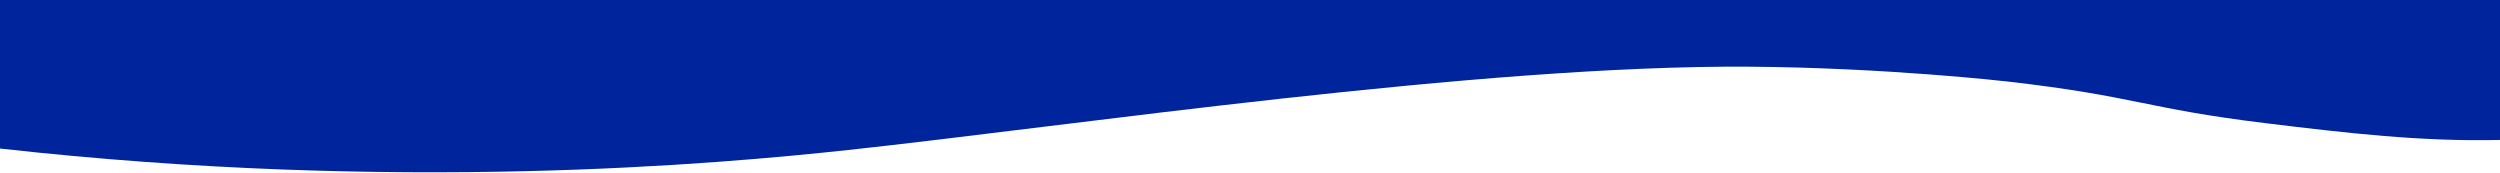 <?xml version="1.0" encoding="UTF-8"?> <!-- Generator: Adobe Illustrator 26.2.1, SVG Export Plug-In . SVG Version: 6.00 Build 0) --> <svg xmlns="http://www.w3.org/2000/svg" xmlns:xlink="http://www.w3.org/1999/xlink" id="Слой_1" x="0px" y="0px" viewBox="0 0 2560 177" style="enable-background:new 0 0 2560 177;" xml:space="preserve"> <style type="text/css"> .st0{fill:#00249C;} </style> <path class="st0" d="M2056,83.5c0,0-123.7-14.2-264.3-15.2c-275.9-2-693.9,60.6-923.2,85.3C735.1,168,407.2,197.6,0,152.1L0,0h2560 v143.3c-80.4,1.9-156.8-7-240.3-17.2C2196.5,111.1,2187.4,98.6,2056,83.5z"></path> </svg> 